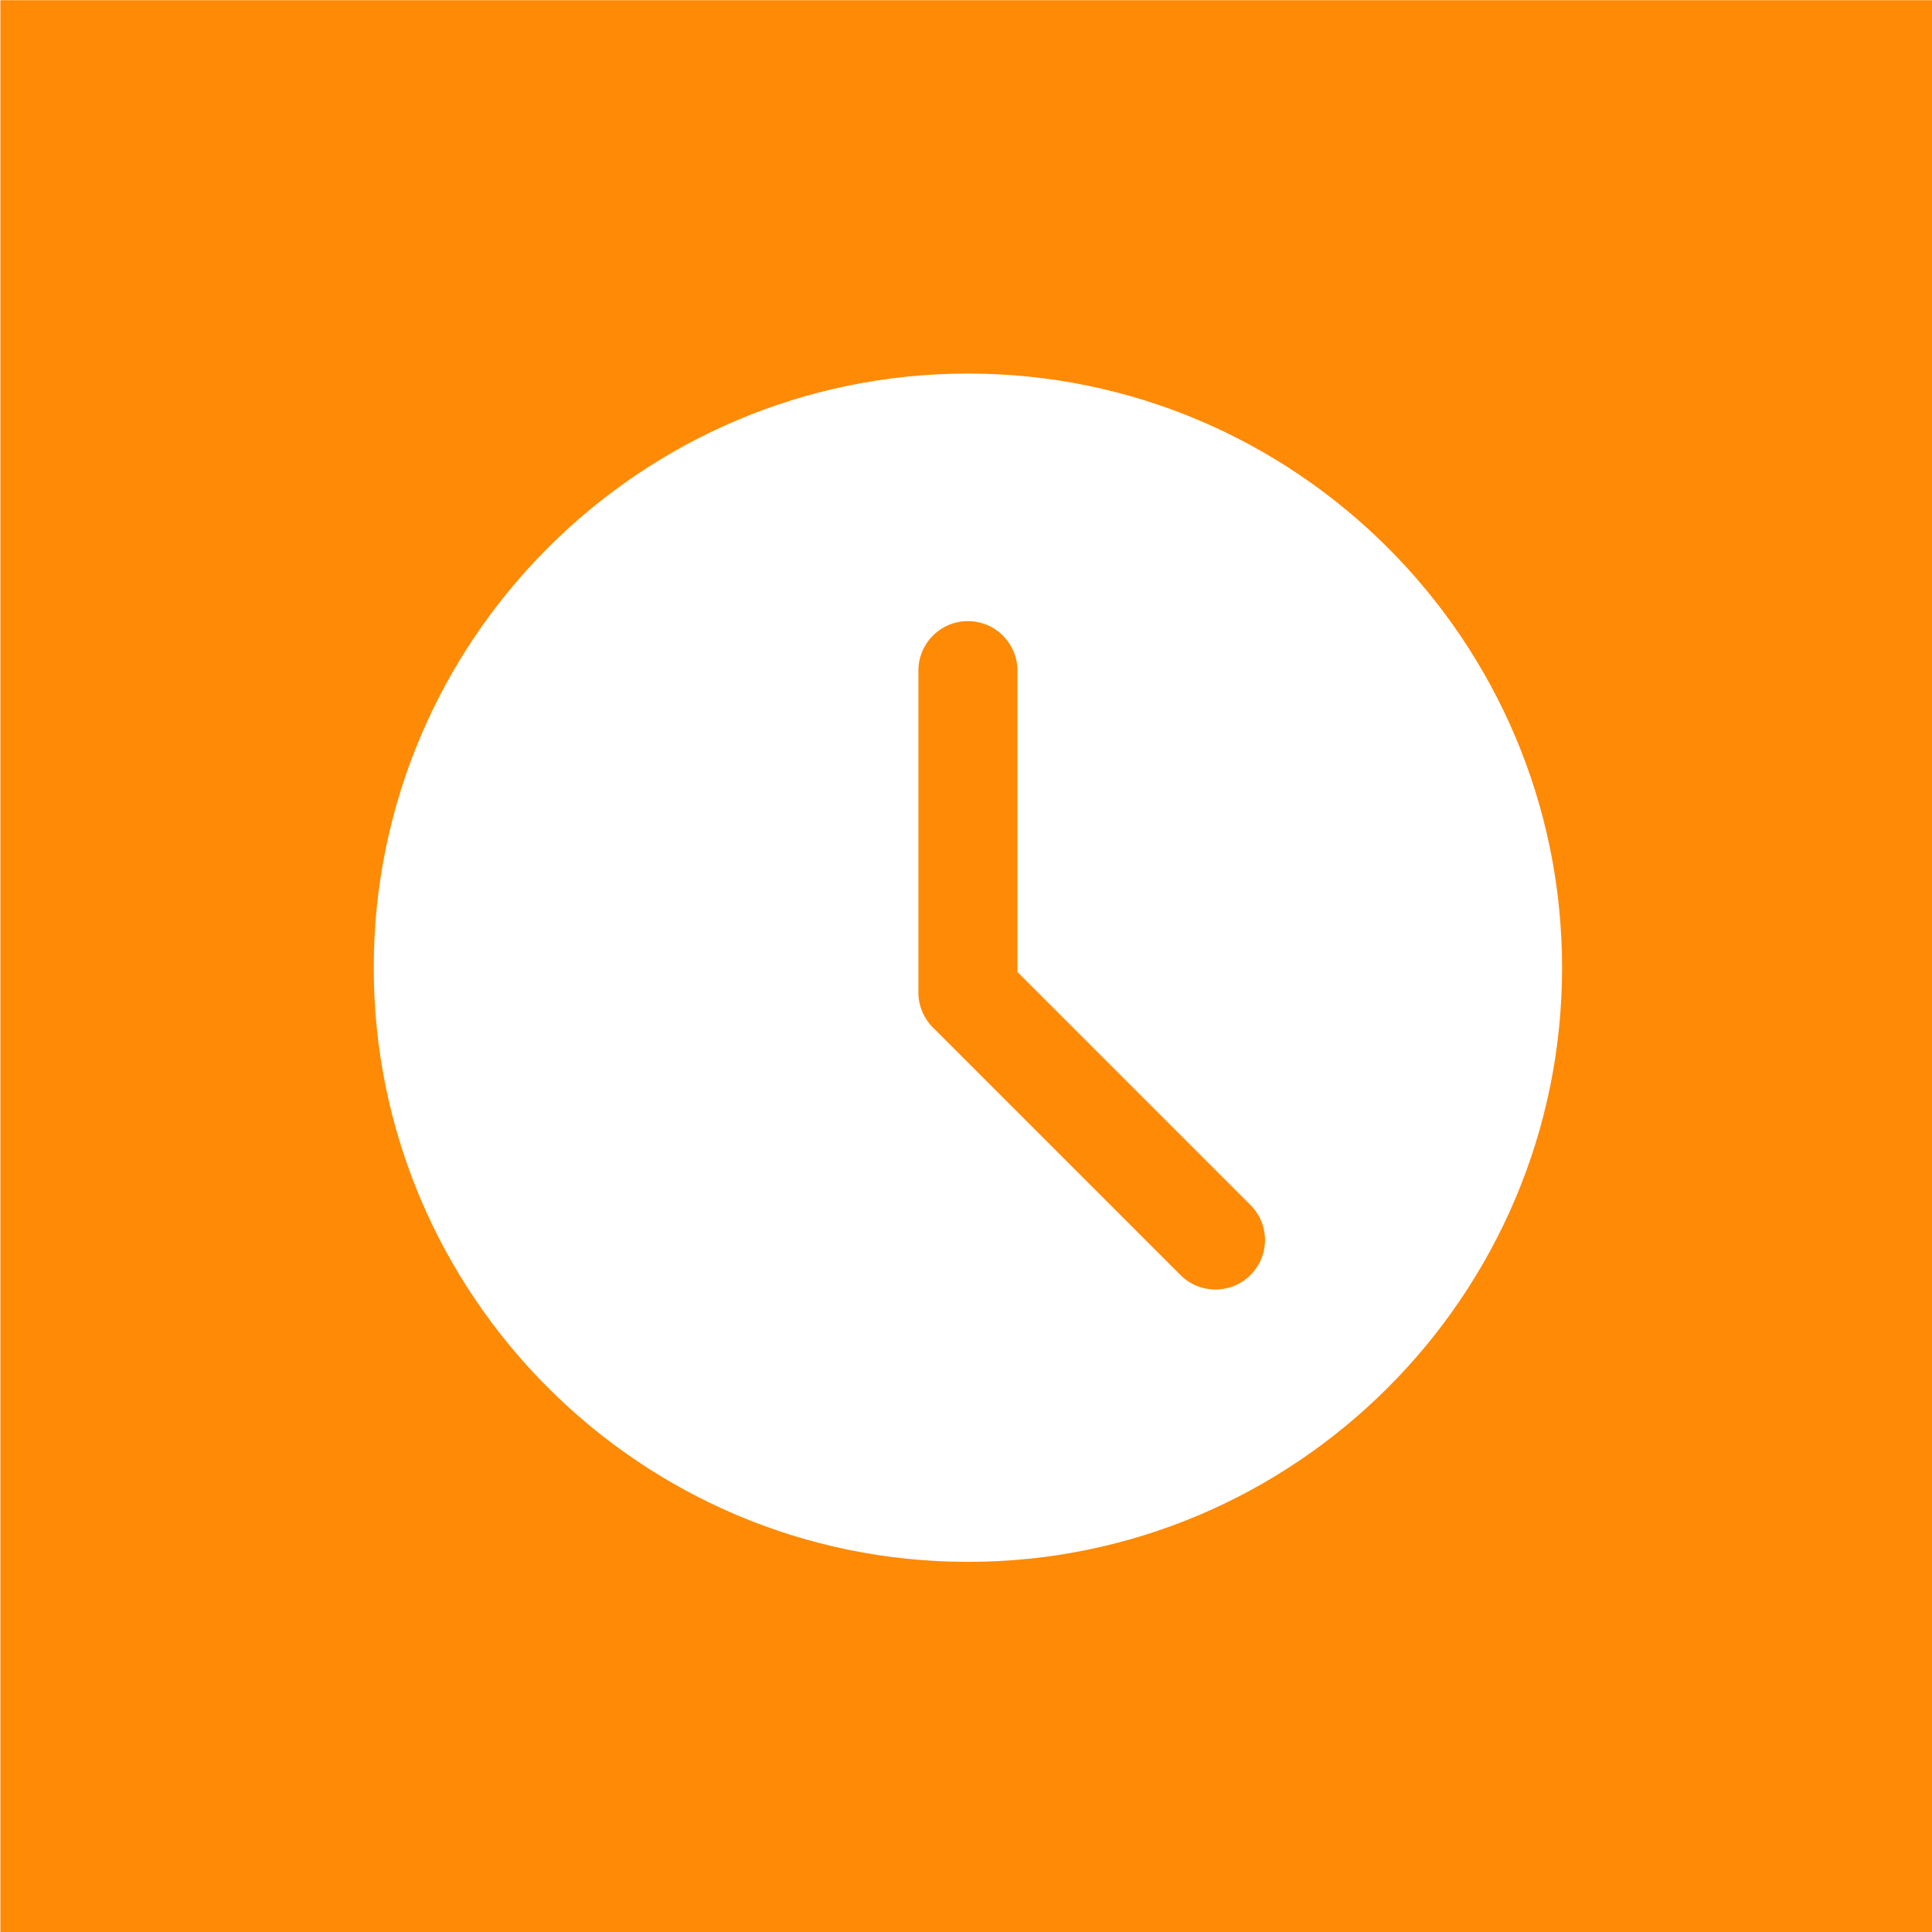 <?xml version="1.0" encoding="UTF-8" standalone="no"?> <!-- Created with Inkscape (http://www.inkscape.org/) --> <svg xmlns:dc="http://purl.org/dc/elements/1.1/" xmlns:cc="http://creativecommons.org/ns#" xmlns:rdf="http://www.w3.org/1999/02/22-rdf-syntax-ns#" xmlns:svg="http://www.w3.org/2000/svg" xmlns="http://www.w3.org/2000/svg" xmlns:sodipodi="http://sodipodi.sourceforge.net/DTD/sodipodi-0.dtd" xmlns:inkscape="http://www.inkscape.org/namespaces/inkscape" width="221.494mm" height="221.493mm" viewBox="0 0 221.494 221.493" id="svg8" inkscape:version="0.92.0 r15299" sodipodi:docname="clock.svg"> <defs id="defs2"></defs>  <g inkscape:label="Layer 1" inkscape:groupmode="layer" id="layer1" transform="translate(302.004,-214.979)"> <path style="opacity:1;fill:#ff8a05;fill-opacity:1;fill-rule:nonzero;stroke:none;stroke-width:1.002;stroke-linecap:round;stroke-linejoin:miter;stroke-miterlimit:4;stroke-dasharray:4.006, 4.006;stroke-dashoffset:0;stroke-opacity:1" d="M 105.713,51.428 V 888.568 H 942.857 V 51.428 Z M 524.285,212.949 c 141.742,0 257.049,115.307 257.049,257.049 0,141.742 -115.307,257.047 -257.049,257.047 -141.742,0 -257.047,-115.305 -257.047,-257.047 0,-141.742 115.305,-257.049 257.047,-257.049 z m 0,107.105 c -11.826,0 -21.418,9.575 -21.418,21.42 v 139.234 c 0,5.695 2.247,11.14 6.275,15.145 l 107.104,107.1 c 4.173,4.177 9.661,6.279 15.145,6.279 5.483,0 10.965,-2.102 15.143,-6.279 8.374,-8.374 8.374,-21.909 0,-30.287 L 545.705,471.842 V 341.475 c 0,-11.845 -9.594,-21.42 -21.42,-21.42 z" transform="matrix(0.265,0,0,0.265,-329.974,201.372)" id="rect4620-1" inkscape:connector-curvature="0"></path> <path style="opacity:1;fill:#ff8a05;fill-opacity:1;fill-rule:nonzero;stroke:none;stroke-width:1.002;stroke-linecap:round;stroke-linejoin:miter;stroke-miterlimit:4;stroke-dasharray:4.006, 4.006;stroke-dashoffset:0;stroke-opacity:1" d="m 611.428,-197.48 v 837.143 h 837.145 v -837.143 z m 426.246,178.291 c 59.5,8.3 113.4,35.201 156,77.801 40.4,40.5 66.9,91.499 76.6,147.699 l -36.898,6.301 c -8.3,-48.5 -31.202,-92.6 -66.102,-127.5 -36.8,-36.7 -83.399,-60.001 -134.799,-67.201 z M 869.387,26.949 c 8.813,-0.013 17.638,3.811 25.488,11.461 9.7,9.5 19.199,19.201 28.799,28.801 9.3,9.4 18.6,18.6 27.9,28 16.4,16.5 16.4,35.7 0.1,52.1 -11.7,11.8 -23.299,23.6 -35.199,35.1 -3.1,3.1 -3.401,5.6 -1.801,9.4 7.9,18.8 19.2,35.5 31.9,51.1 25.6,31.4 54.5,59.3 89,81 7.4,4.6 15.601,8.001 23.301,12.201 3.9,2.2 6.599,1.499 9.799,-1.801 11.7,-12 23.6,-23.8 35.5,-35.6 15.6,-15.5 35.2,-15.5 50.9,0 19.1,19 38.199,38 57.199,57.1 15.9,16 15.801,35.601 -0.199,51.801 -10.8,10.9 -22.3,21.299 -32.5,32.699 -14.9,16.7 -33.5,22.1 -54.9,20.9 -31.1,-1.7 -59.699,-12 -87.299,-25.4 -61.3,-29.8 -113.702,-71.099 -157.602,-123.299 -32.5,-38.6 -59.298,-80.702 -76.898,-128.102 -8.6,-22.9 -14.701,-46.399 -12.801,-71.299 1.2,-15.3 6.899,-28.4 18.199,-39.1 12.2,-11.6 23.701,-23.7 35.701,-35.5 7.8,-7.7 16.6,-11.55 25.412,-11.562 z m 163.387,49.861 c 35.8,5 68.3,21.2 94,46.9 24.3,24.4 40.302,55.1 46.102,89 l -36.9,6.301 c -4.5,-26.2 -16.8,-50.001 -35.6,-68.801 -19.9,-19.9 -45.101,-32.401 -72.801,-36.301 z" transform="scale(0.265)" id="rect4618" inkscape:connector-curvature="0"></path> <path style="opacity:1;fill:#ff8a05;fill-opacity:1;fill-rule:nonzero;stroke:none;stroke-width:0.265;stroke-linecap:round;stroke-linejoin:miter;stroke-miterlimit:4;stroke-dasharray:1.06, 1.06;stroke-dashoffset:0;stroke-opacity:1" d="M -333.376,-59.054 V 162.44 h 221.495 V -59.054 Z m 55.142,59.191 h 111.209 c 3.41,0 6.592,1.608 8.726,4.414 0.923,1.214 0.75,2.959 -0.391,3.952 -18.316,15.98 -50.454,44.096 -59.908,52.871 -1.265,1.177 -2.623,1.774 -4.032,1.774 -1.412,0 -2.772,-0.602 -4.04,-1.785 -9.446,-8.766 -41.584,-36.879 -59.9,-52.859 -1.14,-0.993 -1.314,-2.739 -0.391,-3.952 2.134,-2.806 5.316,-4.414 8.726,-4.414 z M -158.671,16.896 c 0.391,0.002 0.785,0.09 1.155,0.267 0.983,0.467 1.613,1.482 1.613,2.598 v 65.416 c 0,1.074 -0.583,2.059 -1.512,2.548 -0.399,0.213 -0.834,0.316 -1.268,0.316 -0.573,0 -1.143,-0.182 -1.624,-0.54 -12.052,-8.934 -28.741,-21.504 -39.816,-30.642 -0.646,-0.531 -1.029,-1.334 -1.042,-2.185 -0.013,-0.853 0.339,-1.667 0.966,-2.221 11.919,-10.562 27.723,-24.402 39.719,-34.877 0.512,-0.451 1.157,-0.685 1.81,-0.681 z m -127.92,0.003 c 0.652,-0.004 1.299,0.227 1.815,0.679 11.995,10.475 27.802,24.315 39.722,34.877 0.627,0.554 0.98,1.367 0.966,2.221 -0.013,0.85 -0.396,1.653 -1.042,2.185 -11.072,9.138 -27.764,21.708 -39.819,30.642 -0.481,0.358 -1.051,0.54 -1.624,0.54 -0.434,0 -0.869,-0.104 -1.268,-0.316 -0.928,-0.49 -1.512,-1.474 -1.512,-2.548 V 19.762 c 0,-1.116 0.63,-2.131 1.613,-2.598 0.367,-0.175 0.759,-0.262 1.15,-0.265 z m 48.325,42.479 c 0.636,0.012 1.268,0.248 1.777,0.706 2.512,2.249 4.613,4.157 6.098,5.536 4.588,4.263 10.942,4.263 15.519,0.006 1.491,-1.382 3.592,-3.284 6.104,-5.541 1.026,-0.912 2.536,-0.94 3.579,-0.065 12.799,10.702 34.239,26.696 45.879,35.274 0.649,0.481 1.067,1.225 1.149,2.044 0.079,0.82 -0.187,1.634 -0.73,2.235 -2.11,2.336 -5.072,3.676 -8.132,3.676 h -111.209 c -3.06,0 -6.025,-1.34 -8.129,-3.676 -0.546,-0.604 -0.809,-1.418 -0.73,-2.238 0.081,-0.82 0.499,-1.561 1.148,-2.042 11.658,-8.596 33.124,-24.608 45.879,-35.274 0.523,-0.441 1.162,-0.654 1.798,-0.642 z" id="rect4620" inkscape:connector-curvature="0"></path> <g style="fill:#ffffff;fill-opacity:1;stroke-width:1" id="g5742" transform="matrix(0.261,0,0,0.269,-220.562,-5.709)"></g> <g style="fill:#ffffff;fill-opacity:1;stroke-width:1" id="g5744" transform="matrix(0.261,0,0,0.269,-220.562,-5.709)"></g> <g style="fill:#ffffff;fill-opacity:1;stroke-width:1" id="g5746" transform="matrix(0.261,0,0,0.269,-220.562,-5.709)"></g> <g style="fill:#ffffff;fill-opacity:1;stroke-width:1" id="g5748" transform="matrix(0.261,0,0,0.269,-220.562,-5.709)"></g> <g style="fill:#ffffff;fill-opacity:1;stroke-width:1" id="g5750" transform="matrix(0.261,0,0,0.269,-220.562,-5.709)"></g> <g style="fill:#ffffff;fill-opacity:1;stroke-width:1" id="g5752" transform="matrix(0.261,0,0,0.269,-220.562,-5.709)"></g> <g style="fill:#ffffff;fill-opacity:1;stroke-width:1" id="g5754" transform="matrix(0.261,0,0,0.269,-220.562,-5.709)"></g> <g style="fill:#ffffff;fill-opacity:1;stroke-width:1" id="g5756" transform="matrix(0.261,0,0,0.269,-220.562,-5.709)"></g> <g style="fill:#ffffff;fill-opacity:1;stroke-width:1" id="g5758" transform="matrix(0.261,0,0,0.269,-220.562,-5.709)"></g> <g style="fill:#ffffff;fill-opacity:1;stroke-width:1" id="g5760" transform="matrix(0.261,0,0,0.269,-220.562,-5.709)"></g> <g style="fill:#ffffff;fill-opacity:1;stroke-width:1" id="g5762" transform="matrix(0.261,0,0,0.269,-220.562,-5.709)"></g> <g style="fill:#ffffff;fill-opacity:1;stroke-width:1" id="g5764" transform="matrix(0.261,0,0,0.269,-220.562,-5.709)"></g> <g style="fill:#ffffff;fill-opacity:1;stroke-width:1" id="g5766" transform="matrix(0.261,0,0,0.269,-220.562,-5.709)"></g> <g style="fill:#ffffff;fill-opacity:1;stroke-width:1" id="g5768" transform="matrix(0.261,0,0,0.269,-220.562,-5.709)"></g> <g style="fill:#ffffff;fill-opacity:1;stroke-width:1" id="g5770" transform="matrix(0.261,0,0,0.269,-220.562,-5.709)"></g> <g id="g4559" transform="matrix(0.265,0,0,0.265,208.947,-5.077)"></g> <g id="g4561" transform="matrix(0.265,0,0,0.265,208.947,-5.077)"></g> <g id="g4563" transform="matrix(0.265,0,0,0.265,208.947,-5.077)"></g> <g id="g4565" transform="matrix(0.265,0,0,0.265,208.947,-5.077)"></g> <g id="g4567" transform="matrix(0.265,0,0,0.265,208.947,-5.077)"></g> <g id="g4569" transform="matrix(0.265,0,0,0.265,208.947,-5.077)"></g> <g id="g4571" transform="matrix(0.265,0,0,0.265,208.947,-5.077)"></g> <g id="g4573" transform="matrix(0.265,0,0,0.265,208.947,-5.077)"></g> <g id="g4575" transform="matrix(0.265,0,0,0.265,208.947,-5.077)"></g> <g id="g4577" transform="matrix(0.265,0,0,0.265,208.947,-5.077)"></g> <g id="g4579" transform="matrix(0.265,0,0,0.265,208.947,-5.077)"></g> <g id="g4581" transform="matrix(0.265,0,0,0.265,208.947,-5.077)"></g> <g id="g4583" transform="matrix(0.265,0,0,0.265,208.947,-5.077)"></g> <g id="g4585" transform="matrix(0.265,0,0,0.265,208.947,-5.077)"></g> <g id="g4587" transform="matrix(0.265,0,0,0.265,208.947,-5.077)"></g> <path style="opacity:1;fill:#ff8a05;fill-opacity:1;fill-rule:nonzero;stroke:none;stroke-width:0.265;stroke-linecap:round;stroke-linejoin:miter;stroke-miterlimit:4;stroke-dasharray:1.06, 1.06;stroke-dashoffset:0;stroke-opacity:1" d="M 43.845,235.768 V 457.261 H 265.339 V 235.768 Z M 154.592,279.839 c 28.595,0 51.858,23.263 51.858,51.858 0,13.891 -8.416,31.729 -25.013,53.017 a 281.997,281.997 0 0 1 -24.651,27.594 3.175,3.175 0 0 1 -4.389,0 281.997,281.997 0 0 1 -24.651,-27.594 c -16.597,-21.288 -25.013,-39.126 -25.013,-53.017 0,-28.595 23.263,-51.858 51.858,-51.858 z m 0,14.817 c -20.426,0 -37.042,16.616 -37.042,37.042 0,20.426 16.616,37.042 37.042,37.042 20.426,0 37.042,-16.616 37.042,-37.042 0,-20.426 -16.616,-37.042 -37.042,-37.042 z m 0.12,10.586 a 3.175,3.175 0 0 1 2.016,0.823 l 23.283,21.167 a 3.177,3.177 0 0 1 0.59,3.979 3.263,3.263 0 0 1 -2.82,1.545 h -3.08 v 20.108 a 3.175,3.175 0 0 1 -3.175,3.175 h -7.408 a 3.175,3.175 0 0 1 -3.175,-3.175 V 341.223 a 3.175,3.175 0 0 0 -3.175,-3.175 h -6.35 a 3.175,3.175 0 0 0 -3.175,3.175 v 11.642 a 3.175,3.175 0 0 1 -3.175,3.175 h -7.408 a 3.175,3.175 0 0 1 -3.175,-3.175 v -20.108 h -3.08 a 3.263,3.263 0 0 1 -2.82,-1.545 3.177,3.177 0 0 1 0.59,-3.979 l 23.283,-21.167 a 3.175,3.175 0 0 1 2.256,-0.823 z" id="rect4620-1-1" inkscape:connector-curvature="0"></path> </g> </svg> 